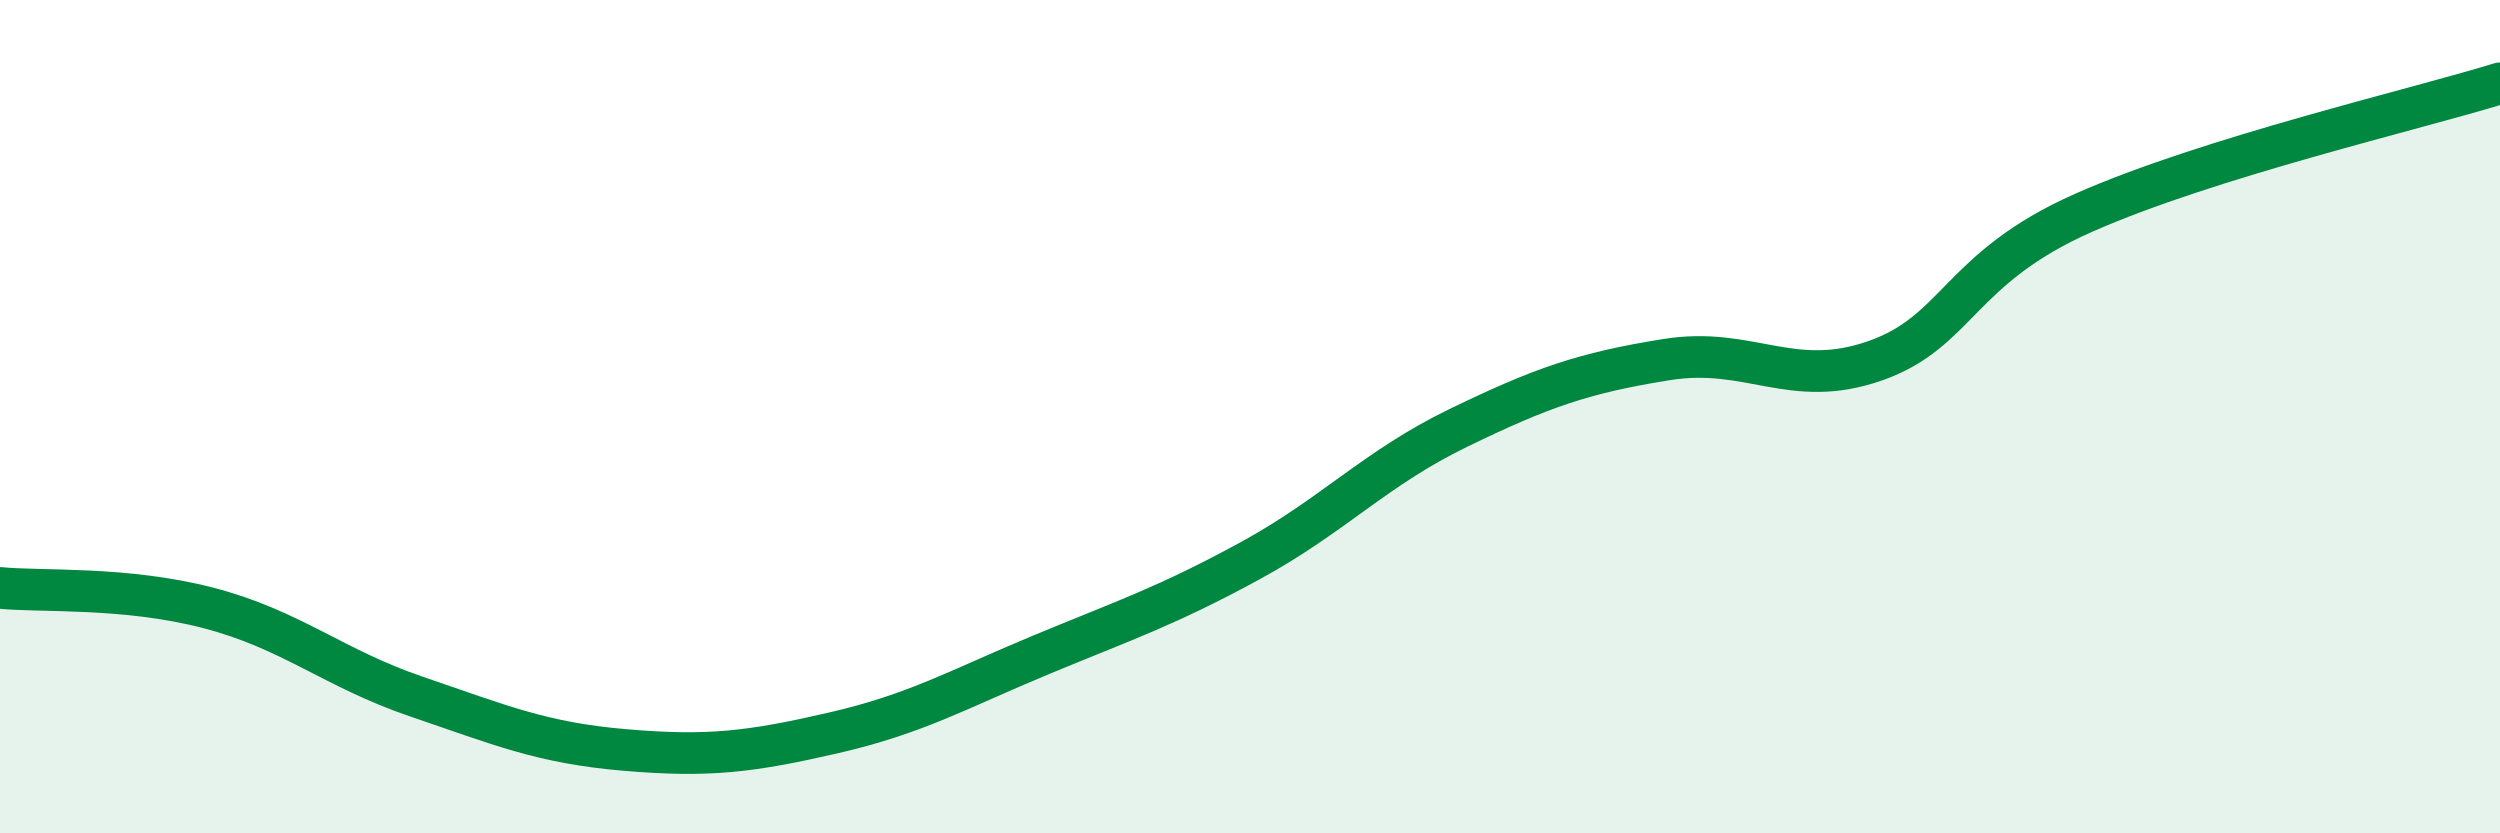 
    <svg width="60" height="20" viewBox="0 0 60 20" xmlns="http://www.w3.org/2000/svg">
      <path
        d="M 0,14.11 C 1,14.21 3,14.07 5,14.59 C 7,15.11 8,16.04 10,16.72 C 12,17.4 13,17.83 15,18 C 17,18.17 18,18.05 20,17.59 C 22,17.13 23,16.54 25,15.71 C 27,14.88 28,14.55 30,13.46 C 32,12.37 33,11.24 35,10.27 C 37,9.3 38,8.95 40,8.63 C 42,8.31 43,9.36 45,8.66 C 47,7.96 47,6.44 50,5.11 C 53,3.78 58,2.62 60,2L60 20L0 20Z"
        fill="#008740"
        opacity="0.1"
        stroke-linecap="round"
        stroke-linejoin="round"
      />
      <path
        d="M 0,14.11 C 1,14.21 3,14.07 5,14.59 C 7,15.11 8,16.04 10,16.72 C 12,17.4 13,17.83 15,18 C 17,18.17 18,18.05 20,17.59 C 22,17.13 23,16.54 25,15.71 C 27,14.88 28,14.55 30,13.46 C 32,12.37 33,11.24 35,10.27 C 37,9.3 38,8.95 40,8.63 C 42,8.31 43,9.36 45,8.66 C 47,7.96 47,6.44 50,5.11 C 53,3.78 58,2.62 60,2"
        stroke="#008740"
        stroke-width="1"
        fill="none"
        stroke-linecap="round"
        stroke-linejoin="round"
      />
    </svg>
  